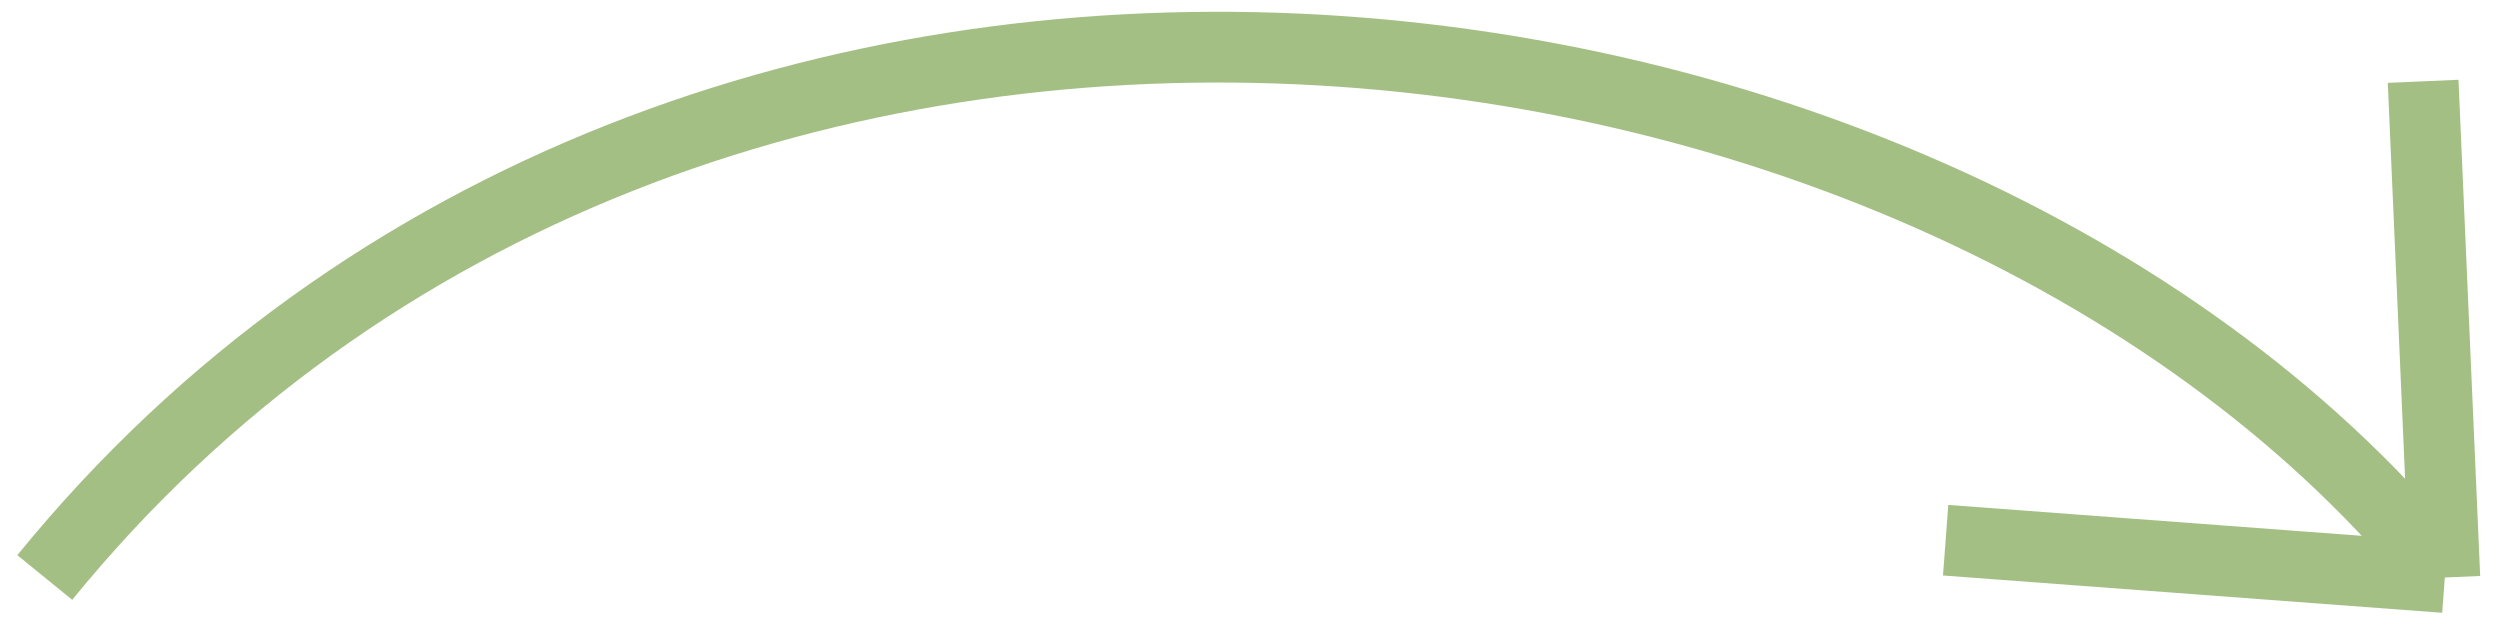 <svg width="106" height="27" viewBox="0 0 106 27" fill="none" xmlns="http://www.w3.org/2000/svg">
<path d="M103.661 24.486L102.741 3.448M103.661 24.486L82.495 22.905M103.661 24.486C82.495 -1.902 29.063 -8.887 1.898 24.486" stroke="#A3BF84" stroke-width="3"/>
</svg>

